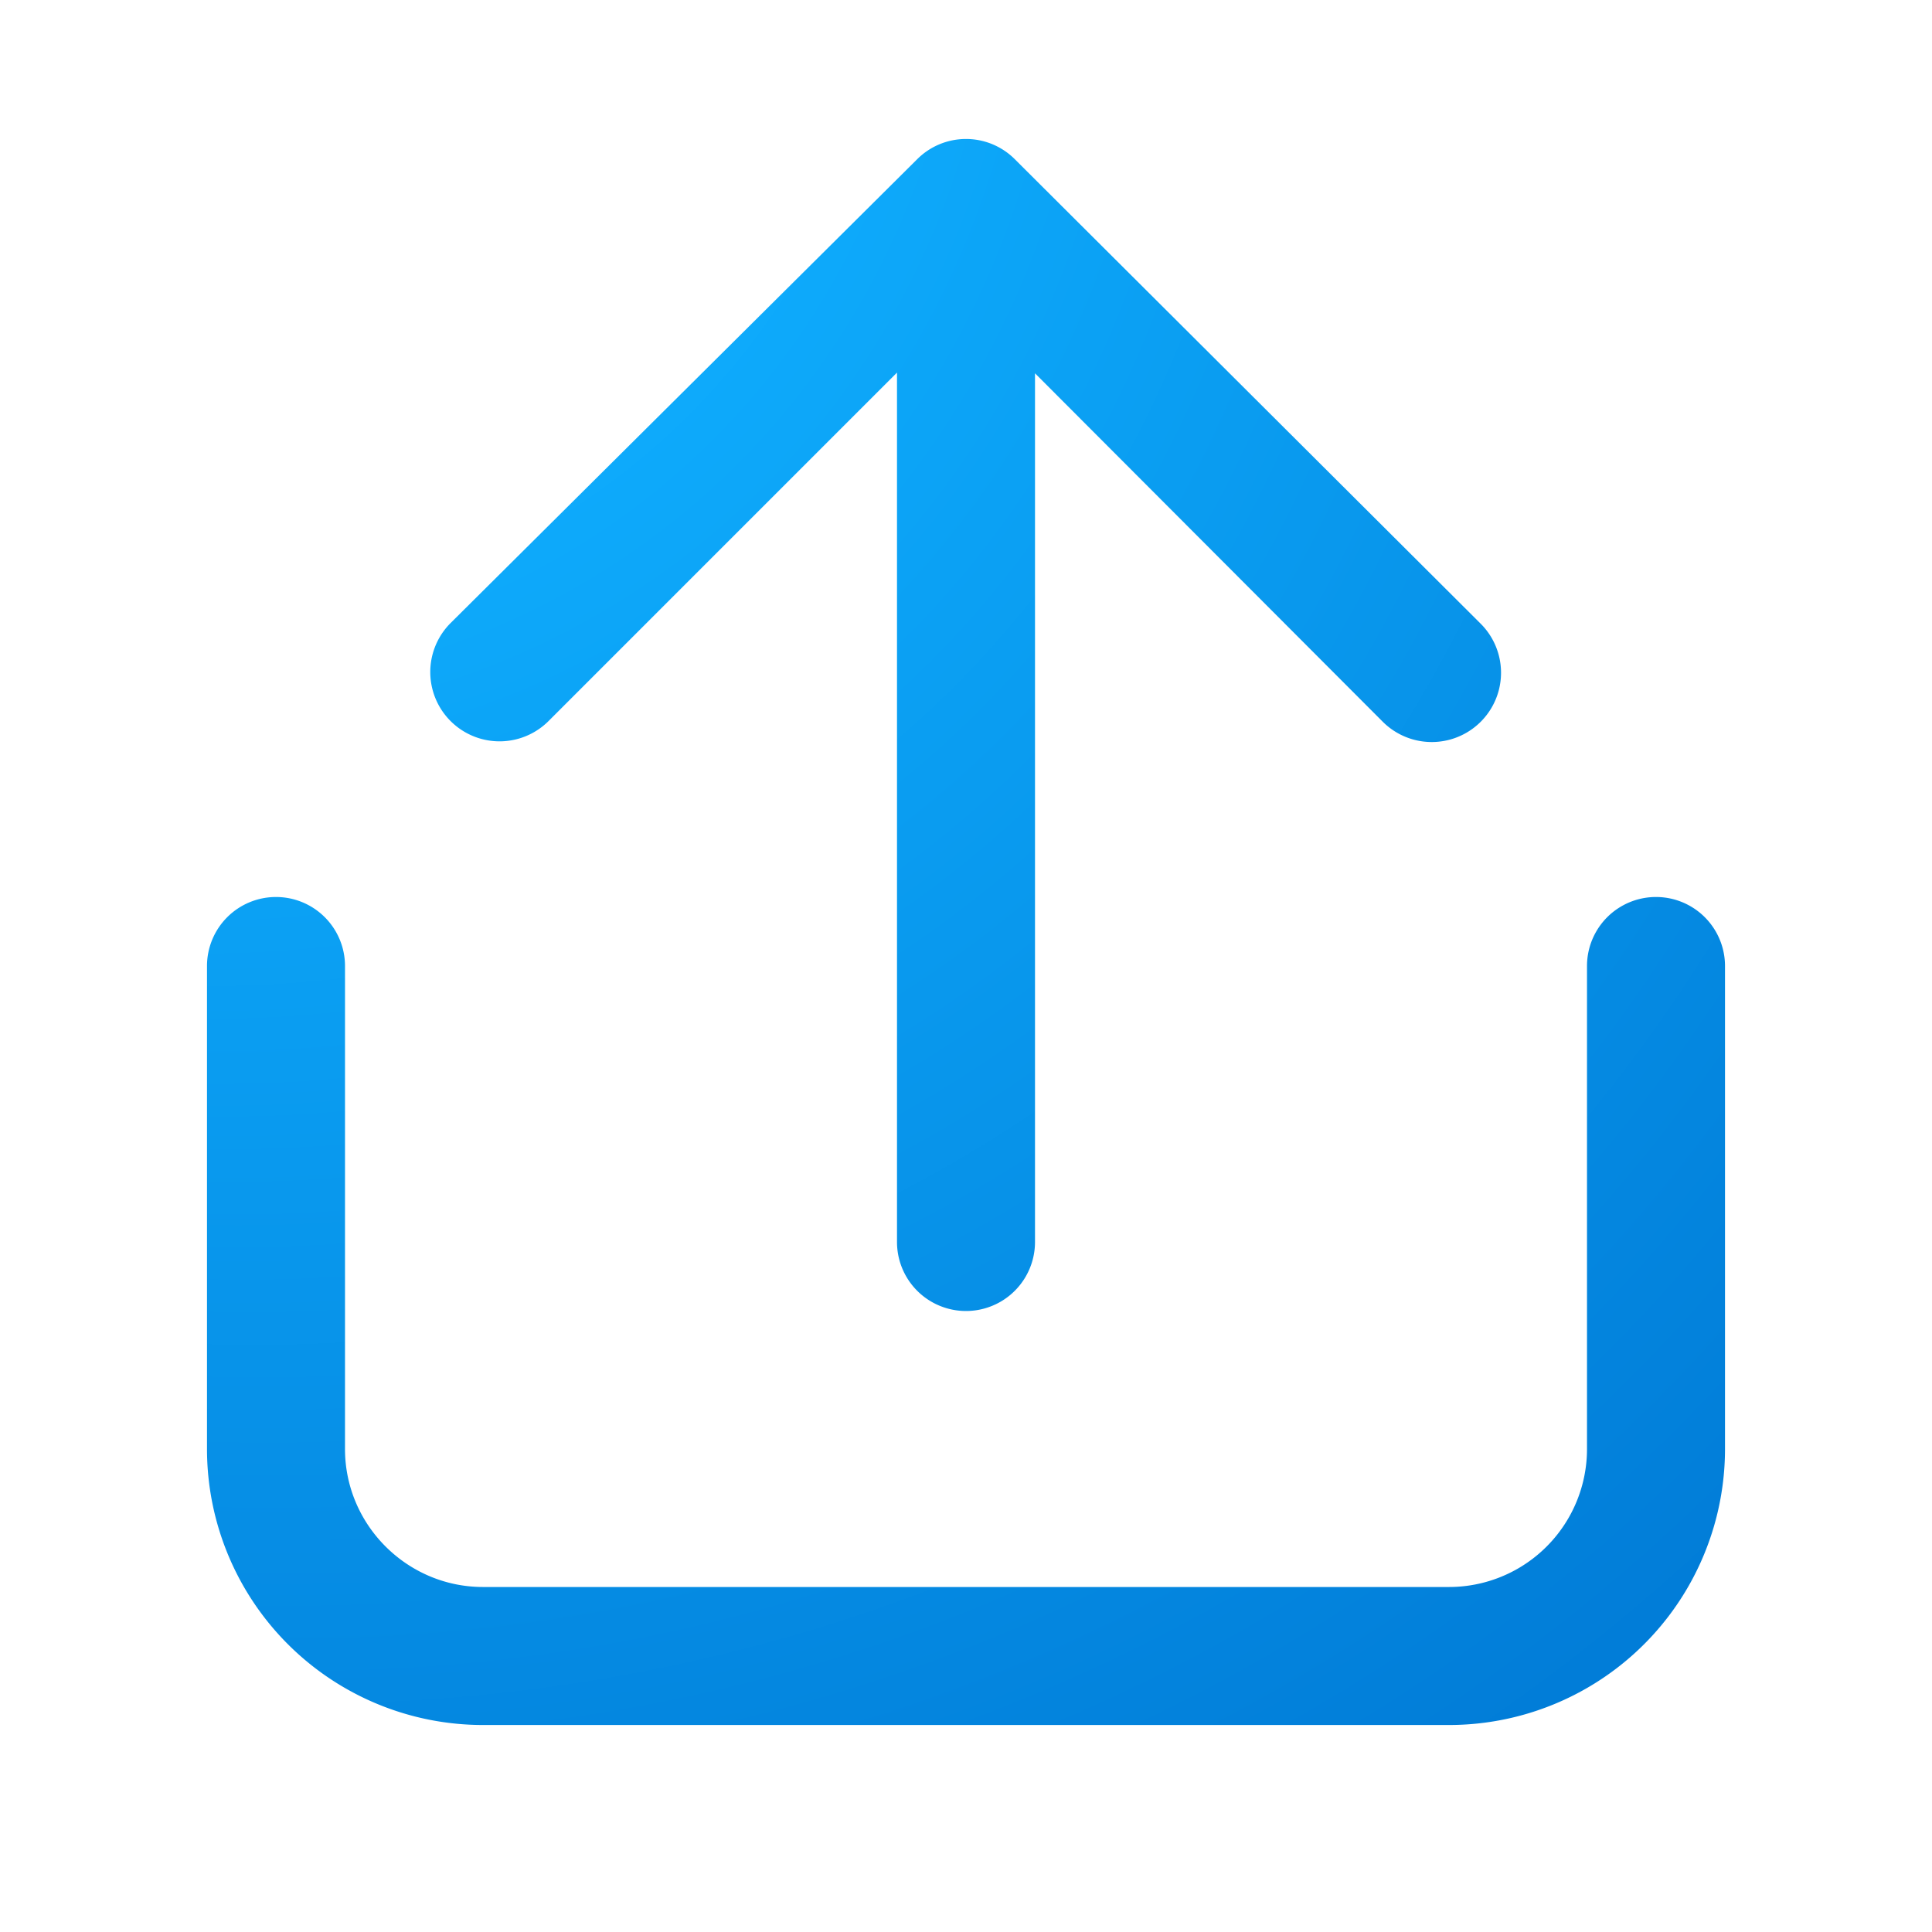 <svg width="28" height="28" viewBox="0 0 28 28" xmlns="http://www.w3.org/2000/svg"><path d="M14.7 2.3a1 1 0 0 0-1.4 0L6.53 9.03a1 1 0 0 0 1.42 1.42L13 5.4V18a1 1 0 1 0 2 0V5.41l5.04 5.05a1 1 0 0 0 1.42-1.42L14.7 2.3ZM4 13a1 1 0 0 1 1 1v7c0 1.1.9 2 2 2h14a2 2 0 0 0 2-2v-7a1 1 0 1 1 2 0v7a4 4 0 0 1-4 4H7a4 4 0 0 1-4-4v-7a1 1 0 0 1 1-1Z" fill="url(#paint0_radial_74286_6157)"/><defs><radialGradient id="paint0_radial_74286_6157" cx="0" cy="0" r="1" gradientUnits="userSpaceOnUse" gradientTransform="matrix(24.559 30.788 -25.972 20.718 .44 -4.35)"><stop offset=".28" stop-color="#0FAFFF"/><stop offset="1" stop-color="#0078D4"/></radialGradient></defs></svg>